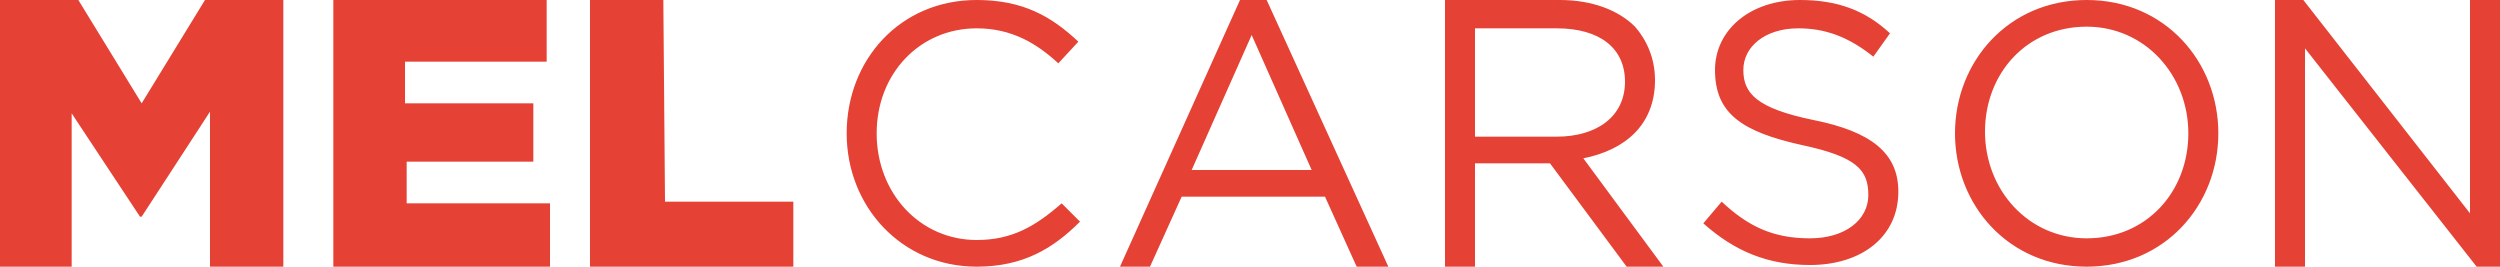 <svg id="Layer_1" xmlns="http://www.w3.org/2000/svg" width="150" height="16" viewBox="0 0 150 16"><style>.st0{fill:#e54135}</style><path class="st0" d="M8.5 6.2L4.7 0H0v16h4.3V6.8L8.4 13h.1l4.1-6.3V16H17V0h-4.7L8.5 6.2zm15.9 3.5H32V6.2h-7.7V3.7h8.5V0H20v16h13v-3.8h-8.6V9.7zM39.8 0h-4.4v16h12.2v-3.9h-7.7L39.8 0zm18.8 14.4c-3.4 0-6-2.8-6-6.4 0-3.6 2.6-6.3 6-6.3 2.1 0 3.6.9 4.9 2.1l1.2-1.3C63.1 1 61.4 0 58.6 0c-4.6 0-7.8 3.6-7.8 8s3.3 8 7.8 8c2.8 0 4.6-1.1 6.2-2.7l-1.1-1.1c-1.6 1.4-3 2.2-5.1 2.2zM74.4 0l-7.2 16H69l1.9-4.2h8.6l1.9 4.2h1.9L76 0h-1.6zm-2.9 10.2l3.6-8.1 3.6 8.1h-7.2zm27.8-5.4c0-1.3-.5-2.4-1.2-3.2-1-1-2.6-1.6-4.5-1.6h-6.9v16h1.8V9.8H93l4.6 6.2h2.2L95 9.5c2.5-.5 4.3-2 4.3-4.7zM88.5 8.2V1.7h4.9c2.6 0 4.1 1.2 4.1 3.2 0 2.1-1.7 3.3-4.1 3.3h-4.9zm20.3-1c-3.4-.7-4.2-1.6-4.2-3s1.3-2.5 3.3-2.5c1.6 0 3 .5 4.5 1.7l1-1.4c-1.5-1.4-3.2-2-5.4-2-3 0-5.1 1.8-5.1 4.2 0 2.6 1.6 3.7 5.2 4.5 3.3.7 4 1.5 4 3s-1.4 2.6-3.5 2.6c-2.2 0-3.7-.7-5.3-2.2l-1.1 1.3c1.9 1.7 3.9 2.5 6.4 2.5 3.1 0 5.3-1.7 5.3-4.4 0-2.3-1.6-3.6-5.1-4.3zM125.2 0c-4.7 0-7.9 3.7-7.9 8s3.2 8 7.9 8 7.9-3.7 7.9-8-3.2-8-7.9-8zm6.1 8c0 3.5-2.5 6.3-6.1 6.3-3.5 0-6.1-2.9-6.1-6.4 0-3.5 2.5-6.3 6.1-6.3 3.5 0 6.1 2.9 6.1 6.4zm16.9-8v12.8L138.2 0h-1.7v16h1.8V2.9L148.6 16h1.4V0h-1.8z" id="logo.png"/></svg>